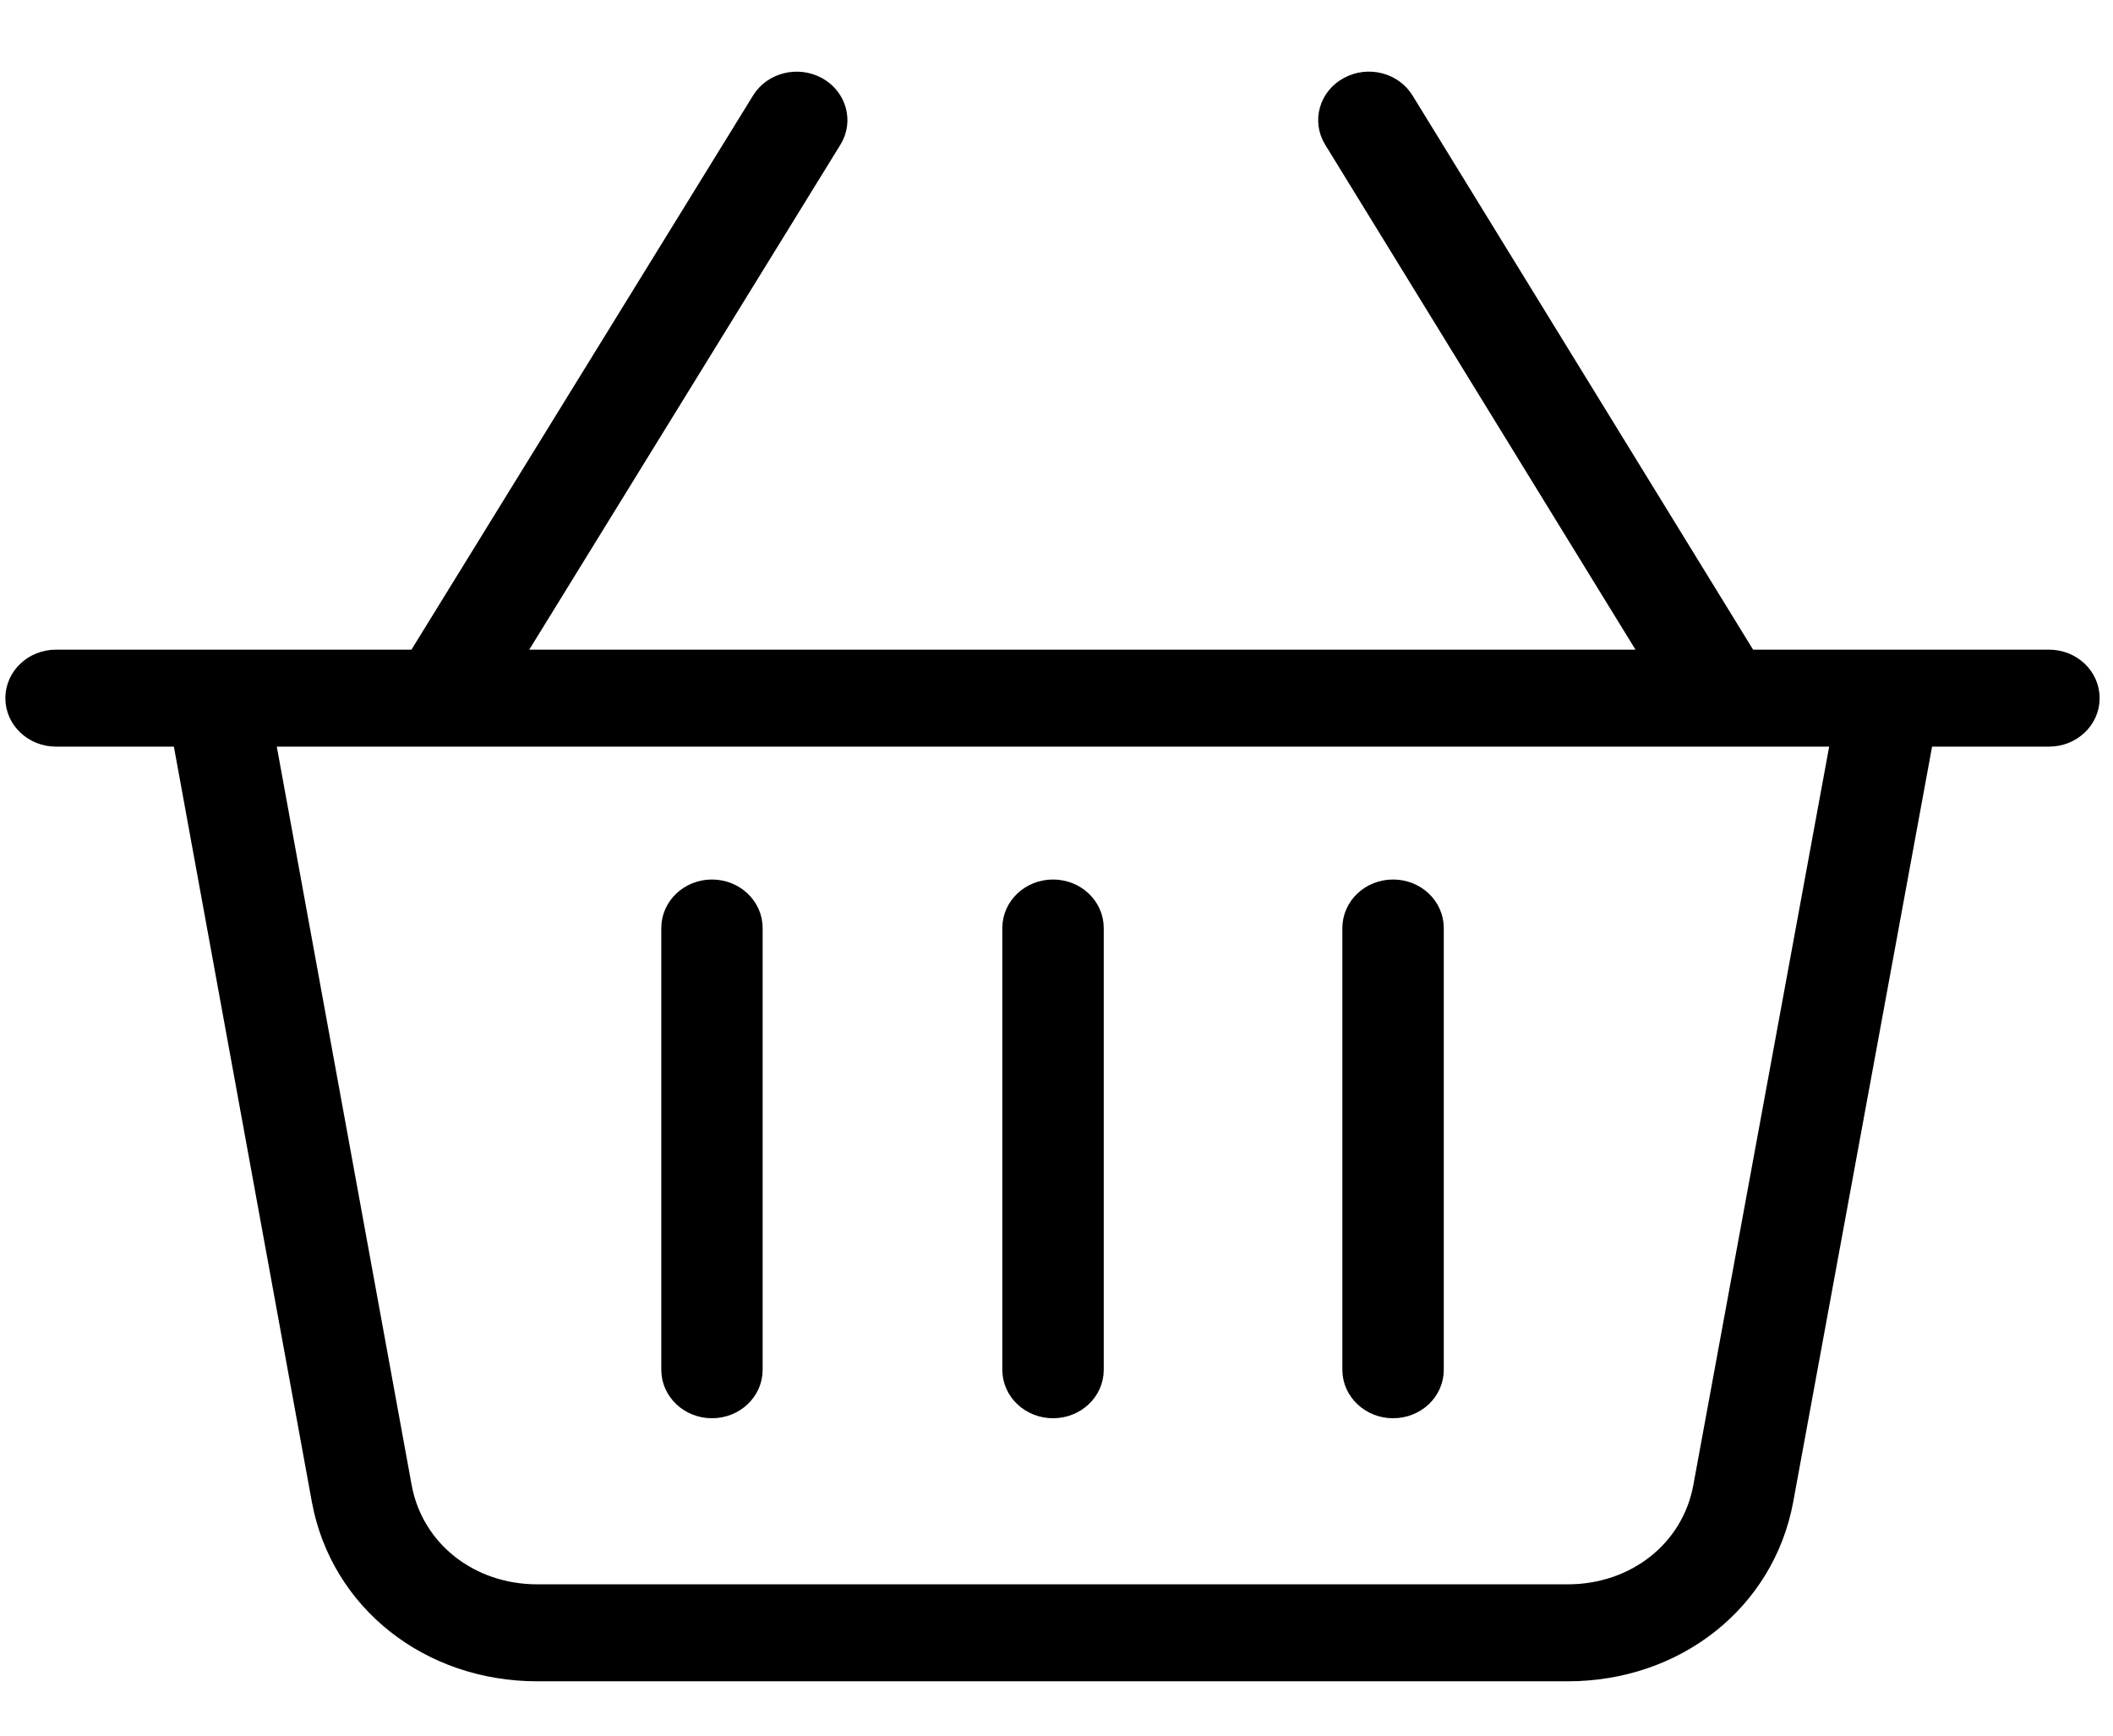 <?xml version="1.0" encoding="UTF-8"?> <svg xmlns="http://www.w3.org/2000/svg" width="28" height="23" viewBox="0 0 28 23" fill="none"> <path d="M27.152 8.809H23.119L18.548 1.371C18.419 1.159 18.13 1.086 17.904 1.209C17.678 1.33 17.6 1.601 17.731 1.813L22.03 8.809H6.655L10.966 1.813C11.097 1.602 11.019 1.331 10.794 1.209C10.568 1.087 10.279 1.159 10.149 1.371L5.564 8.809H0.742C0.482 8.809 0.271 9.007 0.271 9.252C0.271 9.496 0.482 9.694 0.742 9.694H2.471L4.33 19.871C4.572 21.171 5.72 22.08 7.121 22.08H20.773C22.175 22.08 23.323 21.171 23.565 19.87L25.436 9.694H27.152C27.413 9.694 27.623 9.496 27.623 9.252C27.623 9.007 27.413 8.809 27.152 8.809ZM22.635 19.719C22.474 20.588 21.707 21.195 20.773 21.195H7.121C6.187 21.195 5.421 20.588 5.259 19.72L3.428 9.694H24.479L22.635 19.719Z" fill="black" stroke="black" stroke-width="0.4"></path> <path d="M9.434 18.594C9.695 18.594 9.906 18.397 9.906 18.152V12.298C9.906 12.053 9.695 11.855 9.434 11.855C9.174 11.855 8.963 12.053 8.963 12.298V18.152C8.963 18.396 9.174 18.594 9.434 18.594Z" fill="black" stroke="black" stroke-width="0.4"></path> <path d="M13.954 18.594C14.215 18.594 14.426 18.397 14.426 18.152V12.298C14.426 12.053 14.215 11.855 13.954 11.855C13.693 11.855 13.482 12.053 13.482 12.298V18.152C13.482 18.396 13.693 18.594 13.954 18.594Z" fill="black" stroke="black" stroke-width="0.4"></path> <path d="M18.46 18.594C18.721 18.594 18.932 18.397 18.932 18.152V12.298C18.932 12.053 18.721 11.855 18.46 11.855C18.199 11.855 17.988 12.053 17.988 12.298V18.152C17.988 18.396 18.2 18.594 18.46 18.594Z" fill="black" stroke="black" stroke-width="0.4"></path> </svg> 